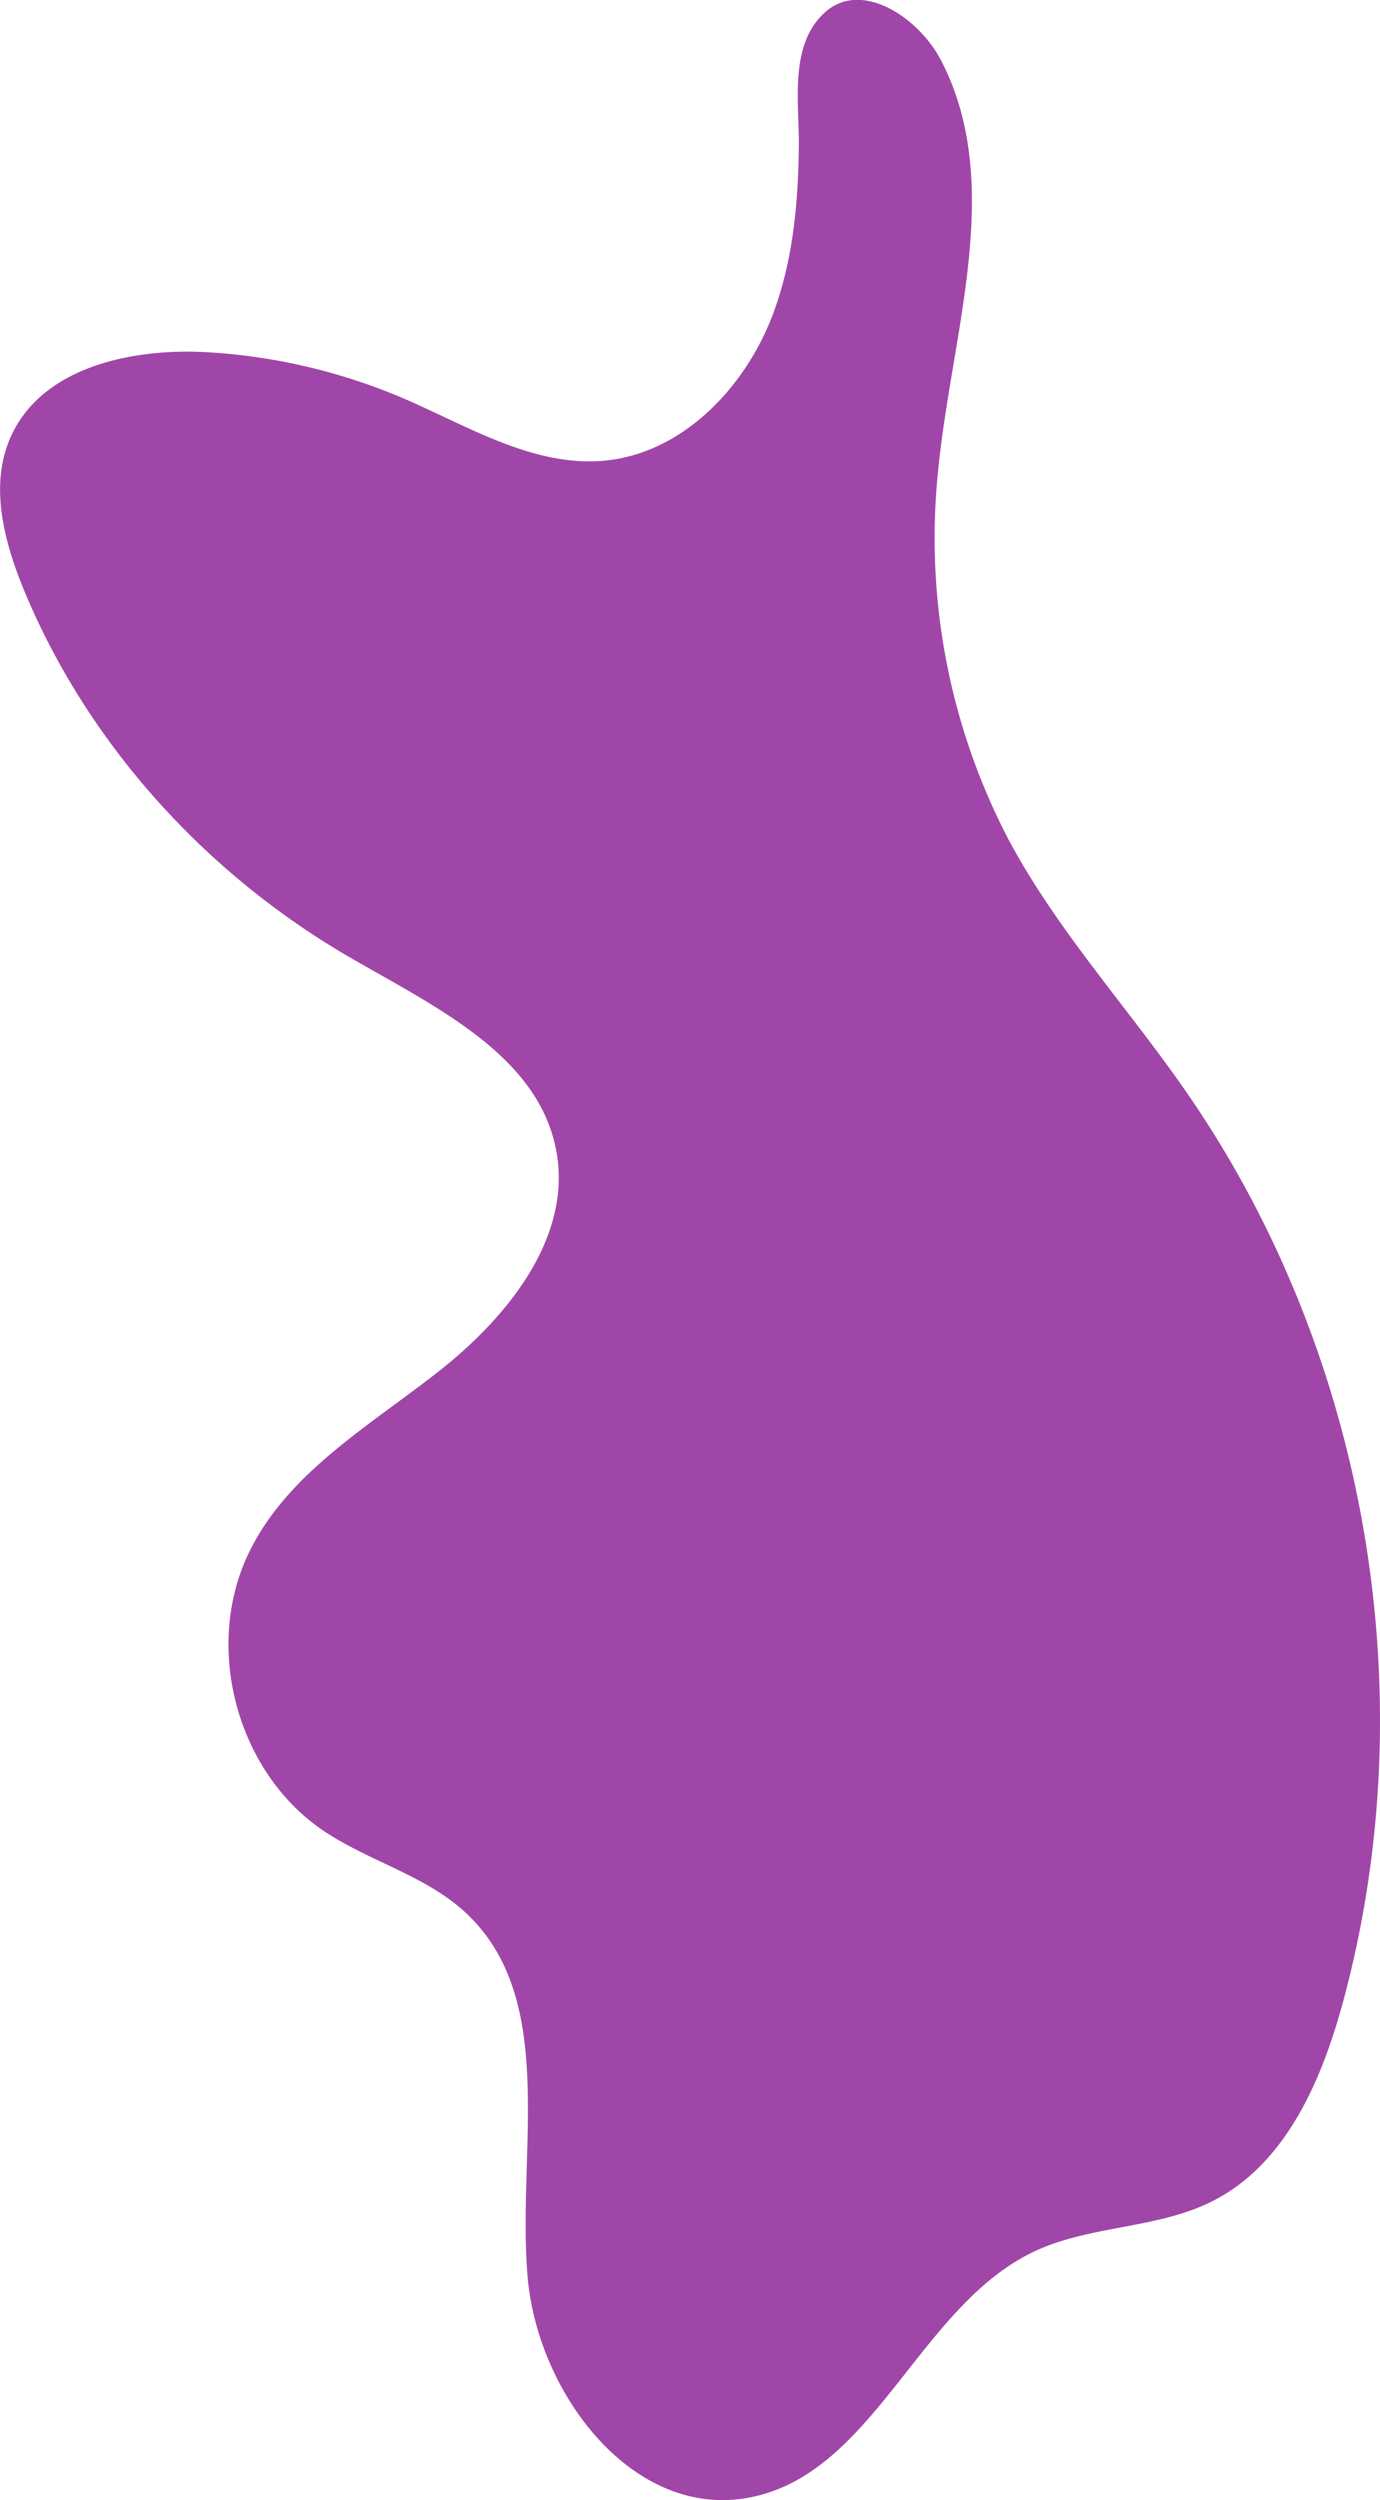 <svg xmlns="http://www.w3.org/2000/svg" viewBox="0 0 203.05 367.61"><defs><style>.cls-1{fill:#a146a9;}</style></defs><g id="Layer_2" data-name="Layer 2"><g id="Design"><path class="cls-1" d="M113.66,46.37c-4.1,10.75-13.34,20.34-24.79,21.37-10.4.93-20-5.07-29.55-9.18a86.23,86.23,0,0,0-28.86-6.77C19.33,51.16,6.19,54,1.6,64.19c-3.23,7.14-1,15.52,2,22.76,9.36,22.46,26.58,41.41,47.61,53.67,12.5,7.28,28,14.38,30.64,28.61,2.36,12.65-7.12,24.4-17.23,32.36s-22,14.78-27.77,26.26c-7,13.8-2.23,32.43,10.52,41.19,6.77,4.64,15.24,6.67,21.23,12.28C82.2,294.11,76,316.38,77.65,335c1.56,17.07,15.45,35.29,32.33,32.29C128.62,364,135.13,339,152.3,331c8.22-3.82,18-3.25,26.1-7.34,10.75-5.42,16.06-17.67,19.21-29.3,12.21-45,3.58-95.31-23-133.71-8.68-12.55-19.17-23.92-26.32-37.4a95.75,95.75,0,0,1-10.25-54.1c2-20.35,9.85-42.13.42-60.28-3.26-6.27-11.57-11.8-16.93-7.18-5.67,4.9-3.82,13.9-4,20.46C117.4,30.36,116.6,38.66,113.66,46.37Z"/></g></g></svg>